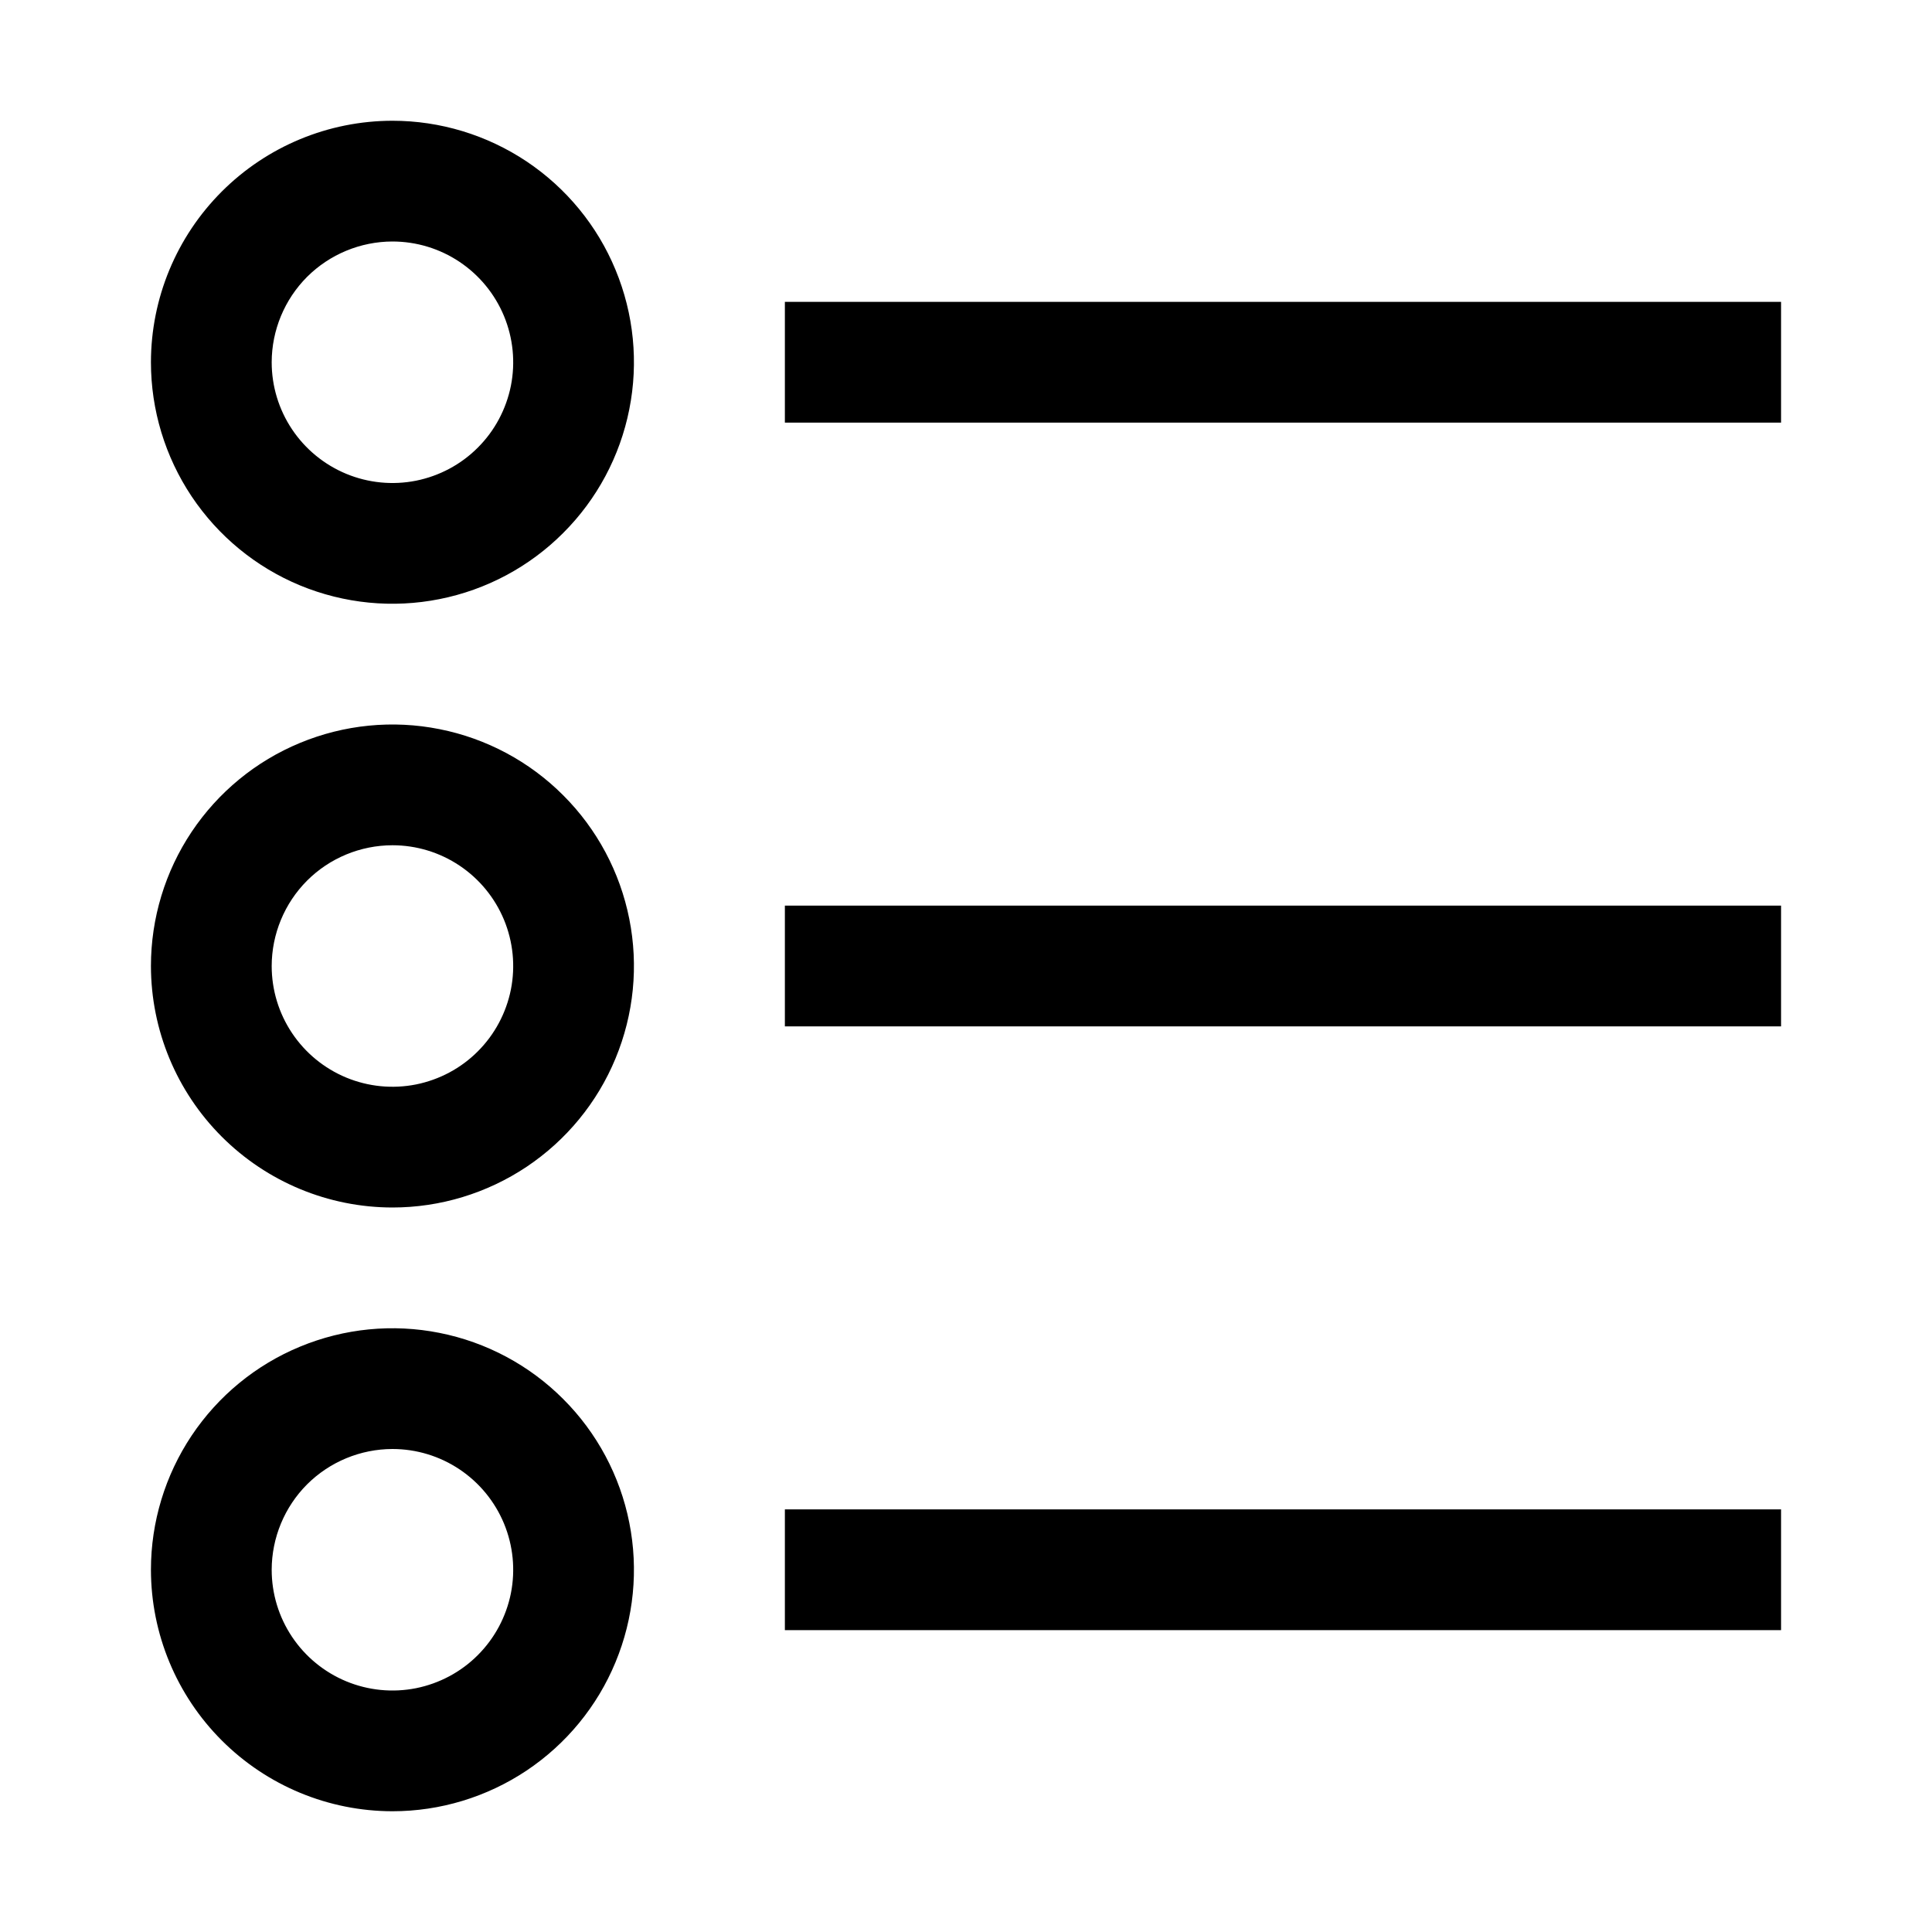 <?xml version="1.0" encoding="UTF-8"?>
<svg xmlns="http://www.w3.org/2000/svg" width="32" height="32" viewBox="0 0 32 32" fill="none">
  <path d="M13 5H29.5V7H13V5ZM2.5 6C2.5 6.791 2.735 7.564 3.174 8.222C3.614 8.88 4.238 9.393 4.969 9.696C5.7 9.998 6.504 10.078 7.28 9.923C8.056 9.769 8.769 9.388 9.328 8.828C9.888 8.269 10.269 7.556 10.423 6.78C10.578 6.004 10.498 5.2 10.195 4.469C9.893 3.738 9.38 3.114 8.722 2.674C8.064 2.235 7.291 2 6.5 2C5.439 2.001 4.423 2.423 3.673 3.173C2.923 3.923 2.501 4.939 2.5 6ZM6.5 4C6.896 4 7.282 4.117 7.611 4.337C7.94 4.557 8.196 4.869 8.348 5.235C8.499 5.6 8.539 6.002 8.462 6.39C8.384 6.778 8.194 7.135 7.914 7.414C7.635 7.694 7.278 7.884 6.89 7.962C6.502 8.039 6.1 7.999 5.735 7.848C5.369 7.696 5.057 7.44 4.837 7.111C4.617 6.782 4.5 6.396 4.5 6C4.501 5.47 4.712 4.961 5.086 4.586C5.461 4.212 5.97 4.001 6.5 4ZM13 15H29.5V17H13V15ZM6.5 20C7.291 20 8.064 19.765 8.722 19.326C9.38 18.886 9.893 18.262 10.195 17.531C10.498 16.8 10.578 15.996 10.423 15.22C10.269 14.444 9.888 13.731 9.328 13.172C8.769 12.612 8.056 12.231 7.28 12.077C6.504 11.922 5.7 12.002 4.969 12.305C4.238 12.607 3.614 13.12 3.174 13.778C2.735 14.435 2.5 15.209 2.5 16C2.501 17.061 2.923 18.077 3.673 18.827C4.423 19.577 5.439 19.999 6.5 20ZM6.5 14C6.896 14 7.282 14.117 7.611 14.337C7.94 14.557 8.196 14.869 8.348 15.235C8.499 15.6 8.539 16.002 8.462 16.39C8.384 16.778 8.194 17.134 7.914 17.414C7.635 17.694 7.278 17.884 6.89 17.962C6.502 18.039 6.1 17.999 5.735 17.848C5.369 17.696 5.057 17.44 4.837 17.111C4.617 16.782 4.5 16.396 4.5 16C4.501 15.47 4.712 14.961 5.086 14.586C5.461 14.211 5.97 14.001 6.5 14ZM13 25H29.5V27H13V25ZM6.5 30C7.291 30 8.064 29.765 8.722 29.326C9.38 28.886 9.893 28.262 10.195 27.531C10.498 26.8 10.578 25.996 10.423 25.22C10.269 24.444 9.888 23.731 9.328 23.172C8.769 22.612 8.056 22.231 7.28 22.077C6.504 21.922 5.7 22.002 4.969 22.305C4.238 22.607 3.614 23.12 3.174 23.778C2.735 24.436 2.5 25.209 2.5 26C2.501 27.061 2.923 28.077 3.673 28.827C4.423 29.577 5.439 29.999 6.5 30ZM6.5 24C6.896 24 7.282 24.117 7.611 24.337C7.94 24.557 8.196 24.869 8.348 25.235C8.499 25.6 8.539 26.002 8.462 26.39C8.384 26.778 8.194 27.134 7.914 27.414C7.635 27.694 7.278 27.884 6.89 27.962C6.502 28.039 6.1 27.999 5.735 27.848C5.369 27.696 5.057 27.44 4.837 27.111C4.617 26.782 4.5 26.396 4.5 26C4.501 25.47 4.712 24.961 5.086 24.586C5.461 24.212 5.97 24.001 6.5 24Z" fill="black"></path>
</svg>
